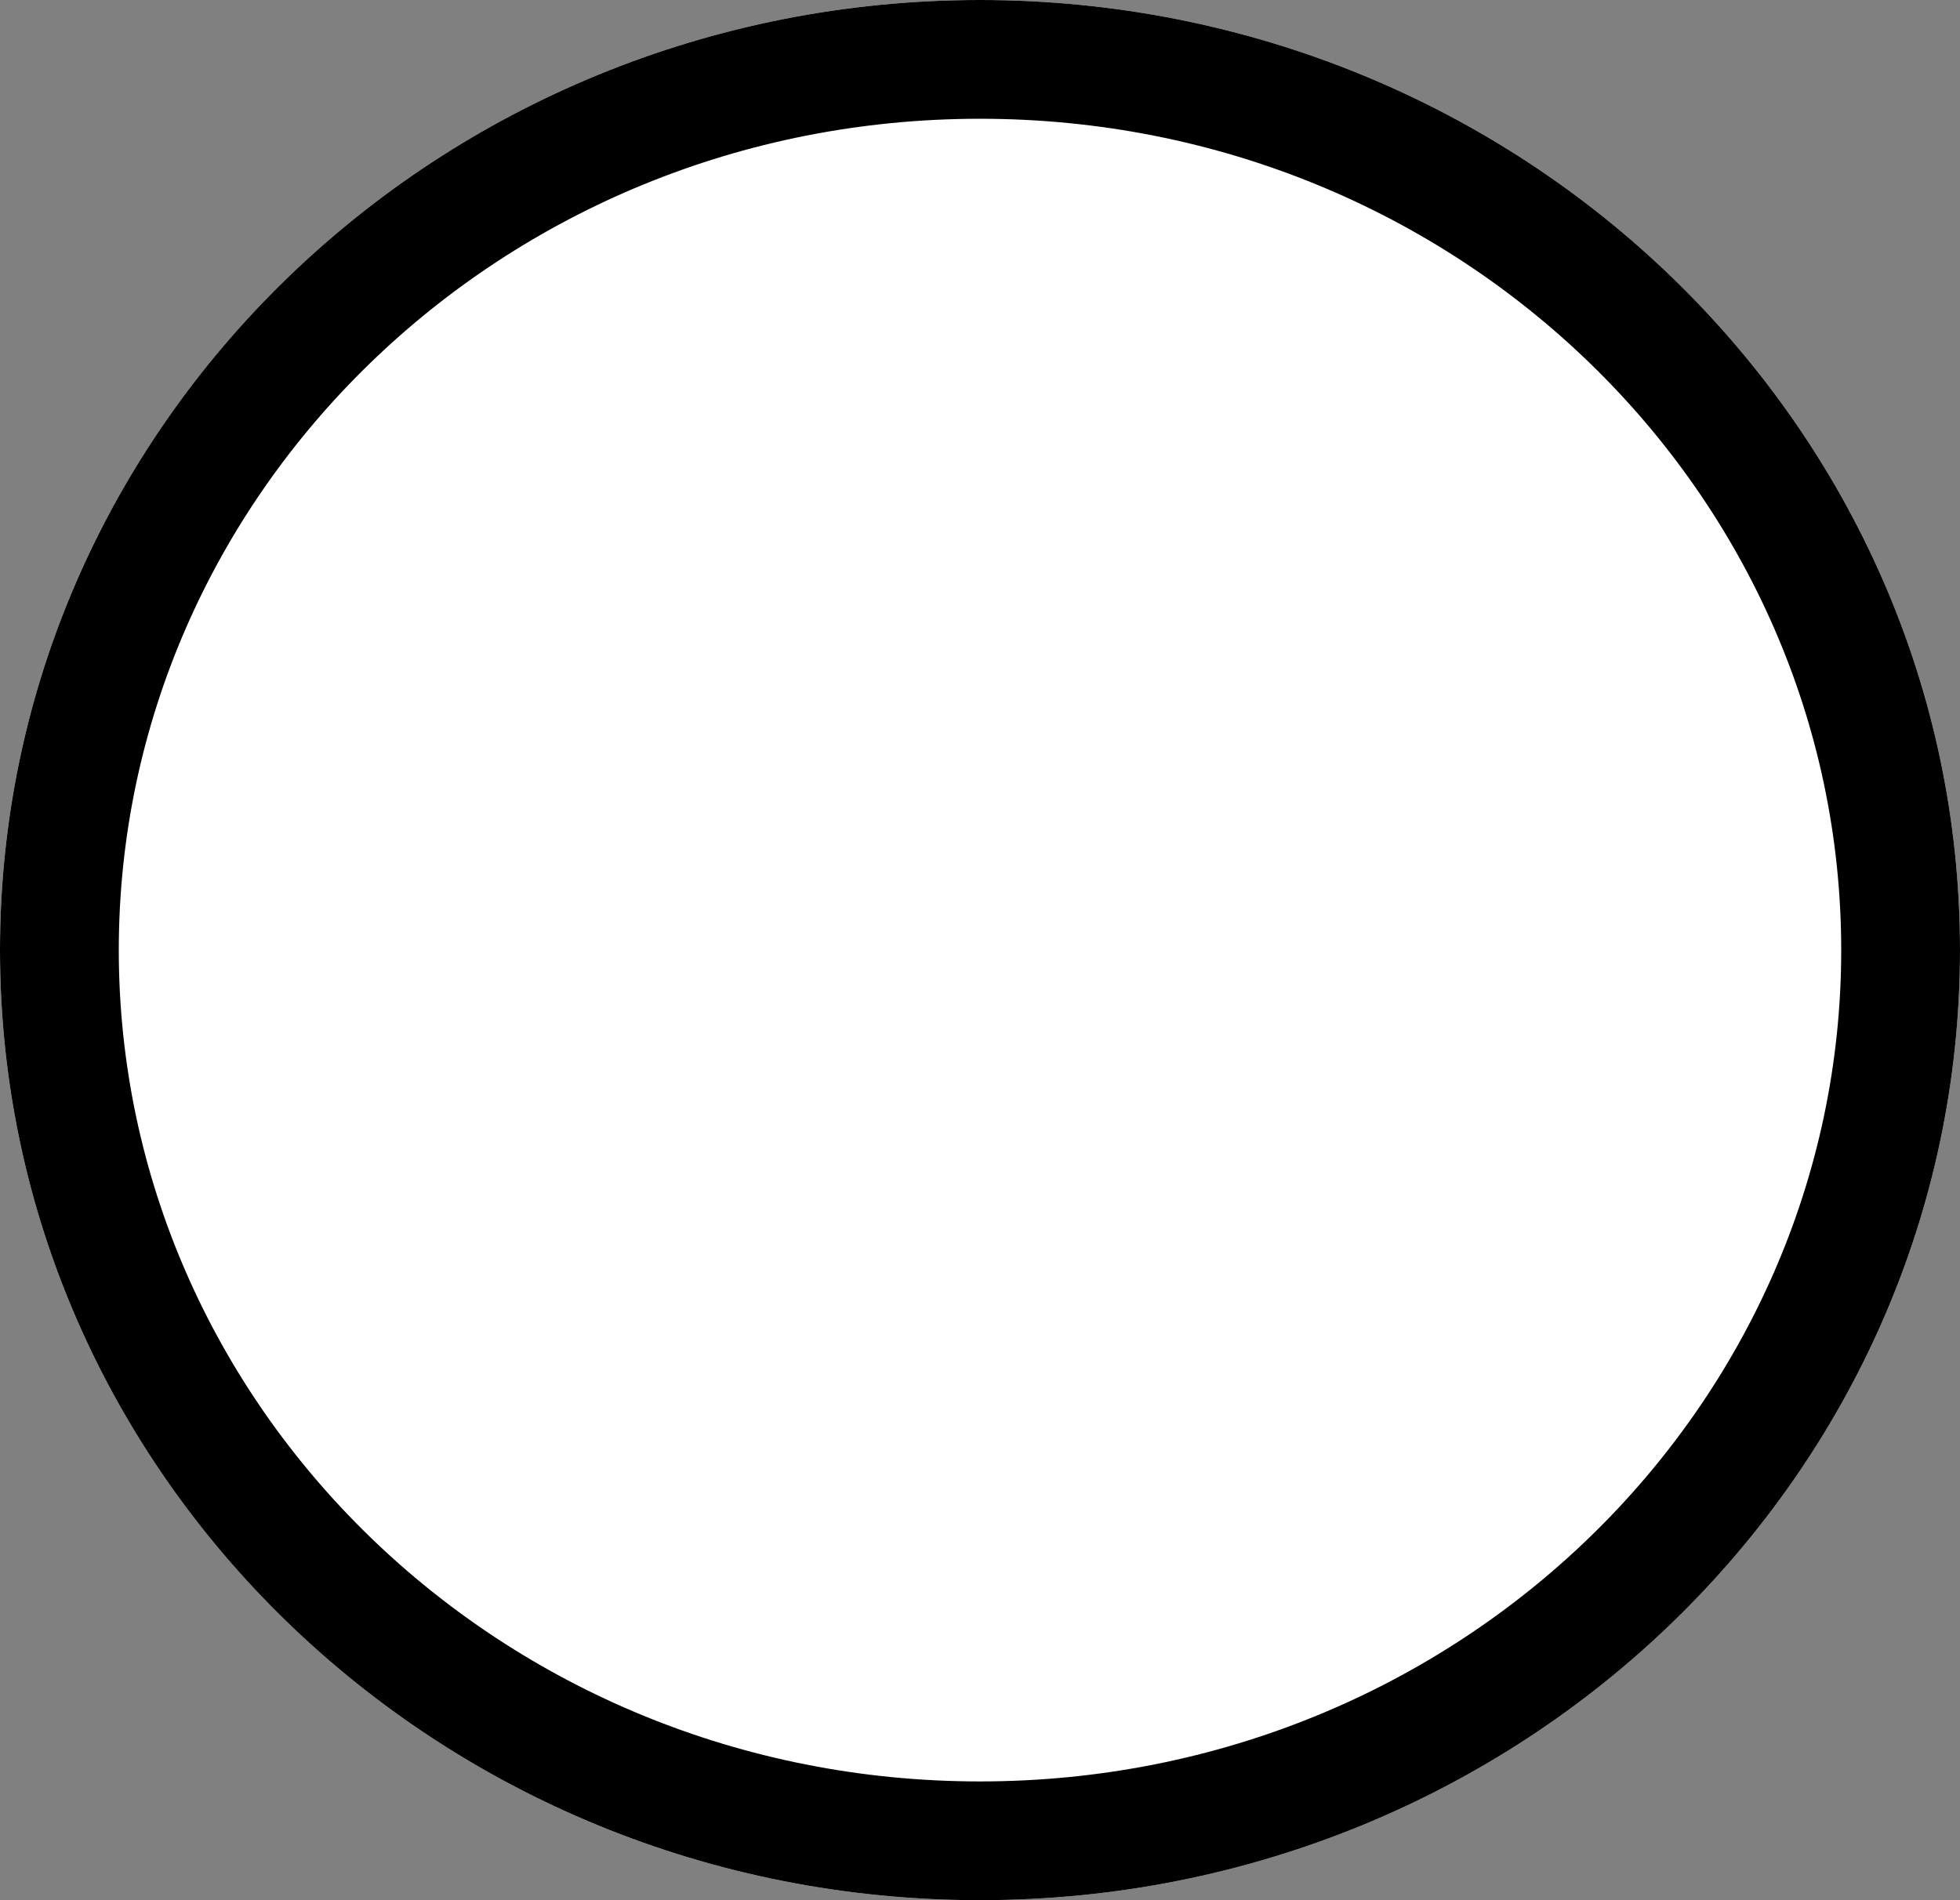 <svg width="33" height="32" viewBox="0 0 33 32" fill="none" xmlns="http://www.w3.org/2000/svg">
<rect x="0" y="0" width="33" height="32" fill="#808080" stroke="none"/>
<path d="M16.5 32C25.613 32 33 24.837 33 16C33 7.163 25.613 0 16.5 0C7.387 0 0 7.163 0 16C0 24.837 7.387 32 16.5 32Z" fill="white"/>
<path fill-rule="evenodd" clip-rule="evenodd" d="M16.5 30C24.567 30 31 23.674 31 16C31 8.326 24.567 2 16.5 2C8.433 2 2 8.326 2 16C2 23.674 8.433 30 16.5 30ZM16.5 32C25.613 32 33 24.837 33 16C33 7.163 25.613 0 16.5 0C7.387 0 0 7.163 0 16C0 24.837 7.387 32 16.5 32Z" fill="black"/>
</svg>

